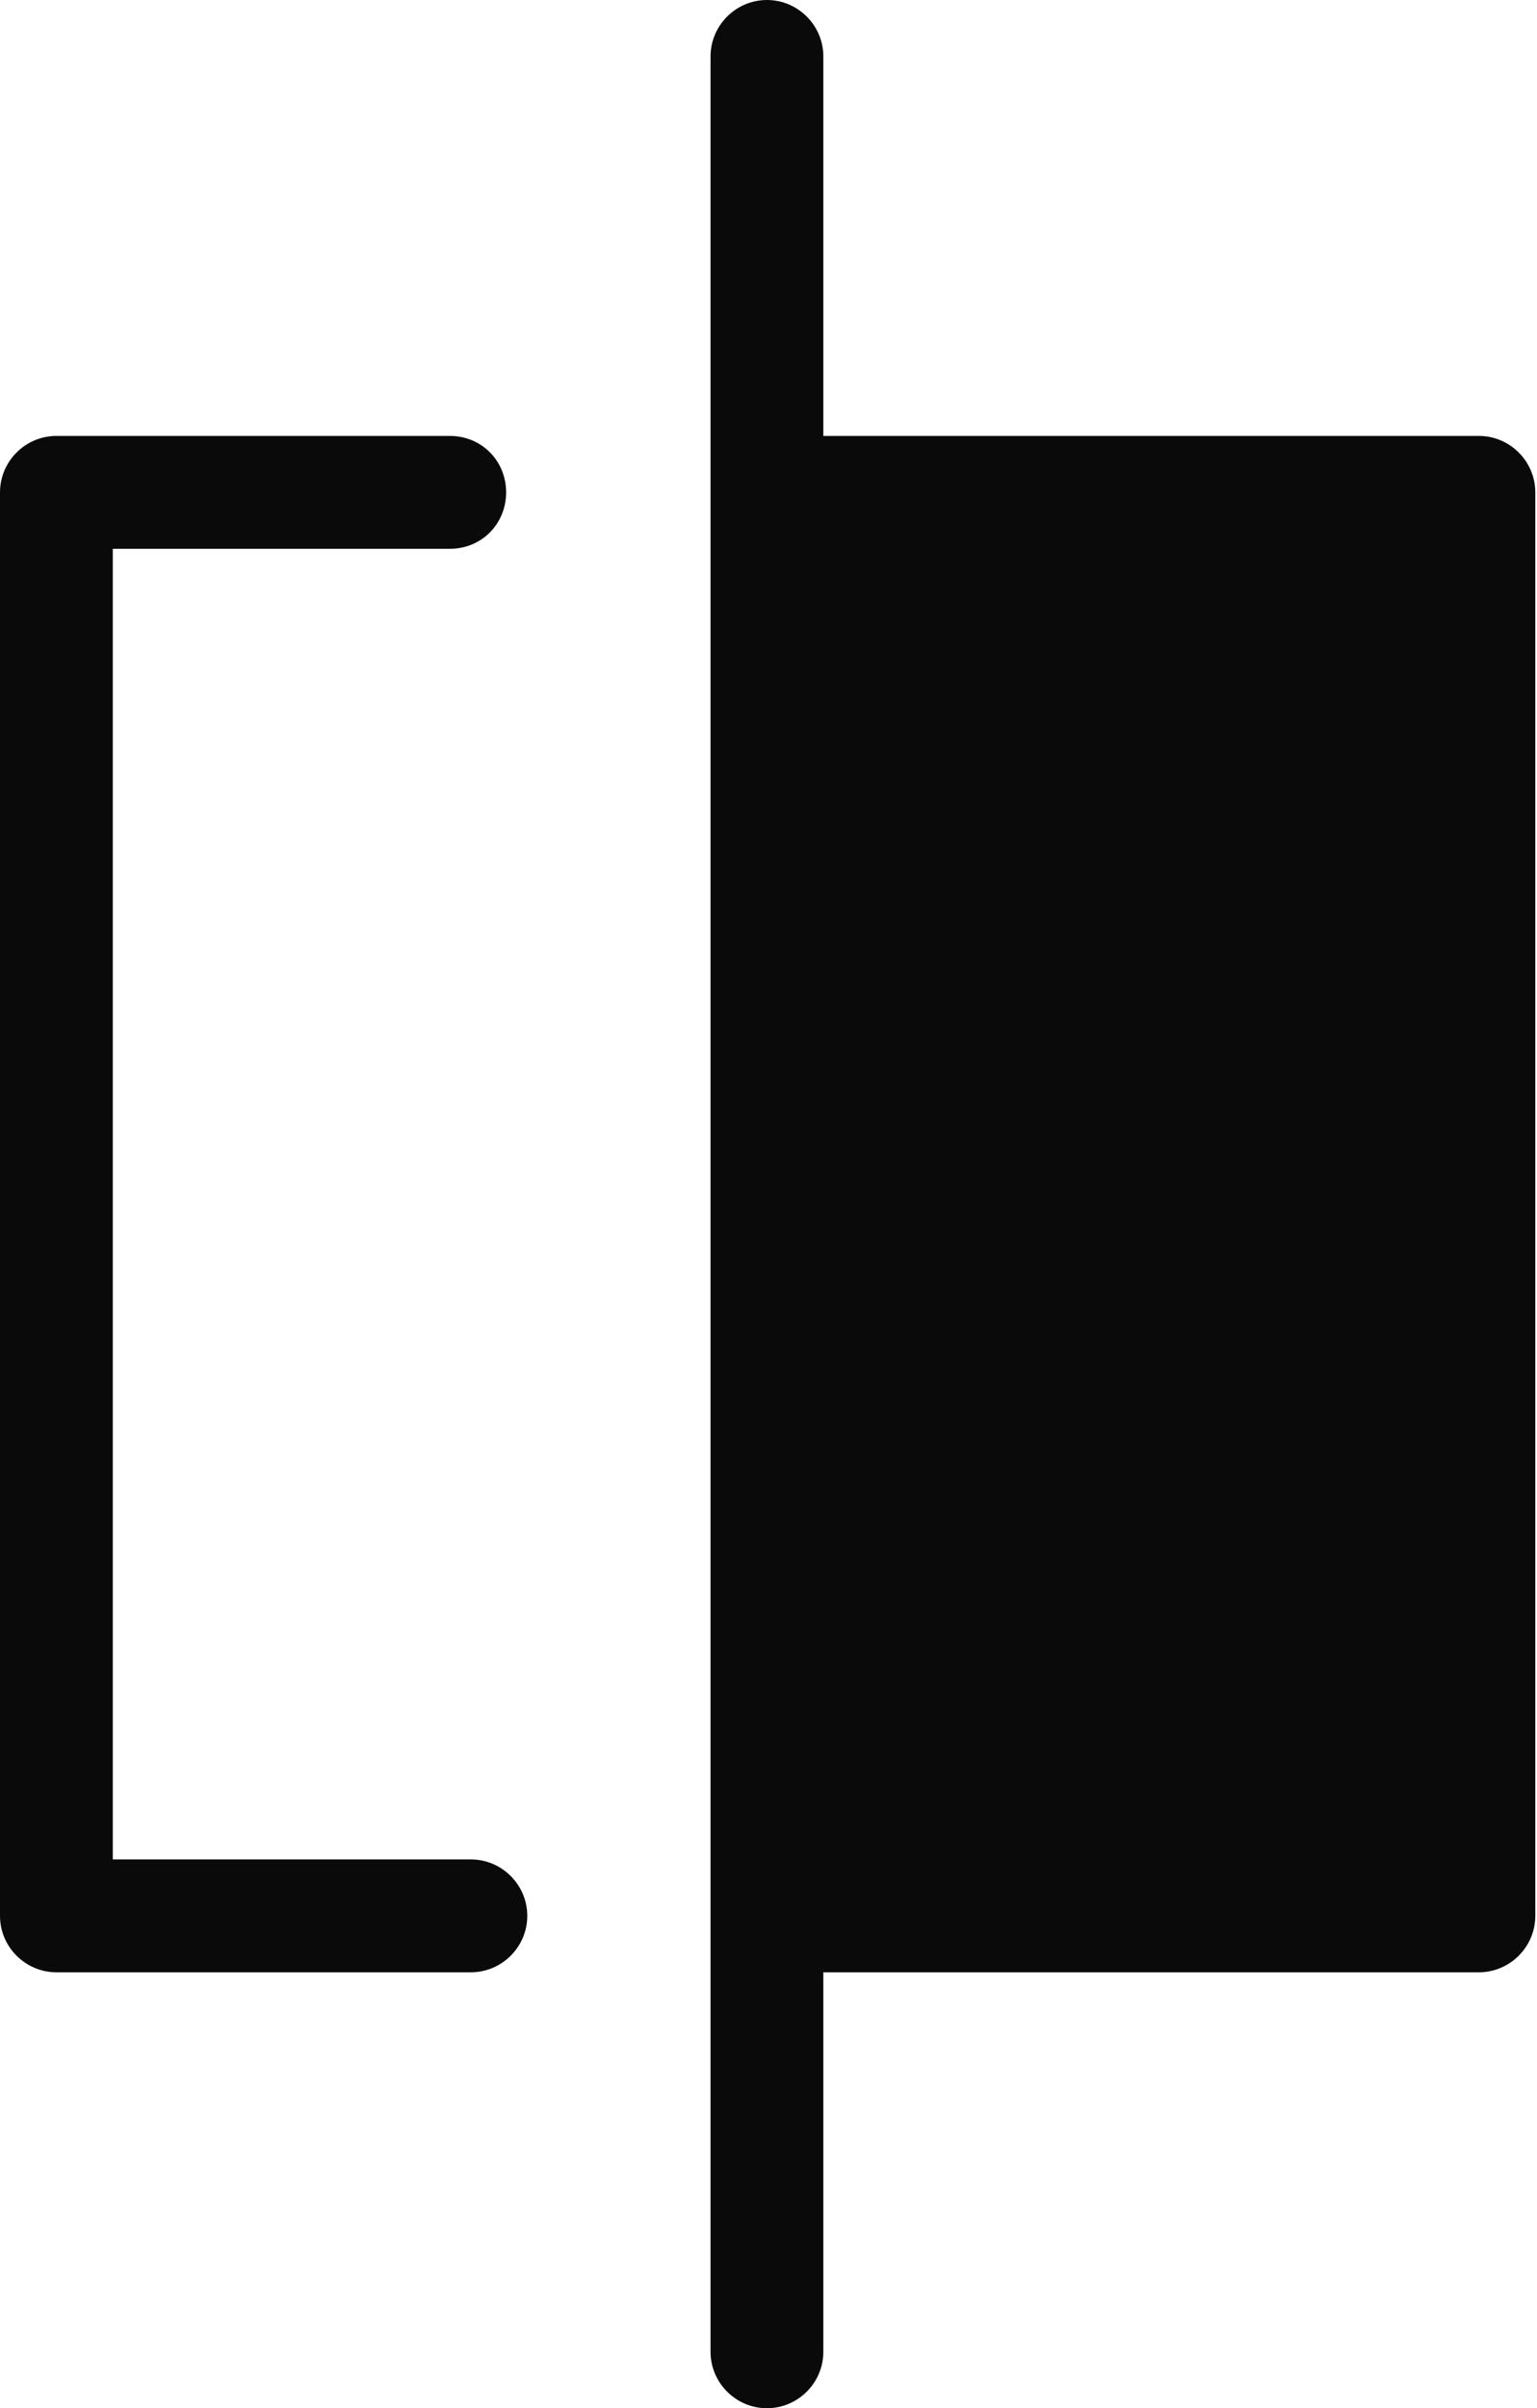 <svg width="327" height="512" viewBox="0 0 327 512" fill="none" xmlns="http://www.w3.org/2000/svg">
<path d="M100.18 419.318C106.779 419.318 112.178 413.919 112.178 407.32C112.178 400.722 106.779 395.323 100.18 395.323H23.995V116.677H95.681C102.58 116.677 107.679 111.278 107.679 104.68C107.679 98.081 102.58 92.682 95.681 92.682H11.998C5.399 92.682 0 98.081 0 104.68V407.32C0 413.919 5.399 419.318 11.998 419.318H100.18ZM175.166 419.318H314.639C321.237 419.318 326.636 413.919 326.636 407.32V104.68C326.636 98.081 321.237 92.682 314.639 92.682H175.166V11.998C175.166 5.399 169.767 0 163.168 0C156.569 0 151.17 5.399 151.17 11.998V500.002C151.17 506.601 156.569 512 163.168 512C169.767 512 175.166 506.601 175.166 500.002V419.318Z" fill="#0A0A0B"/>
</svg>
